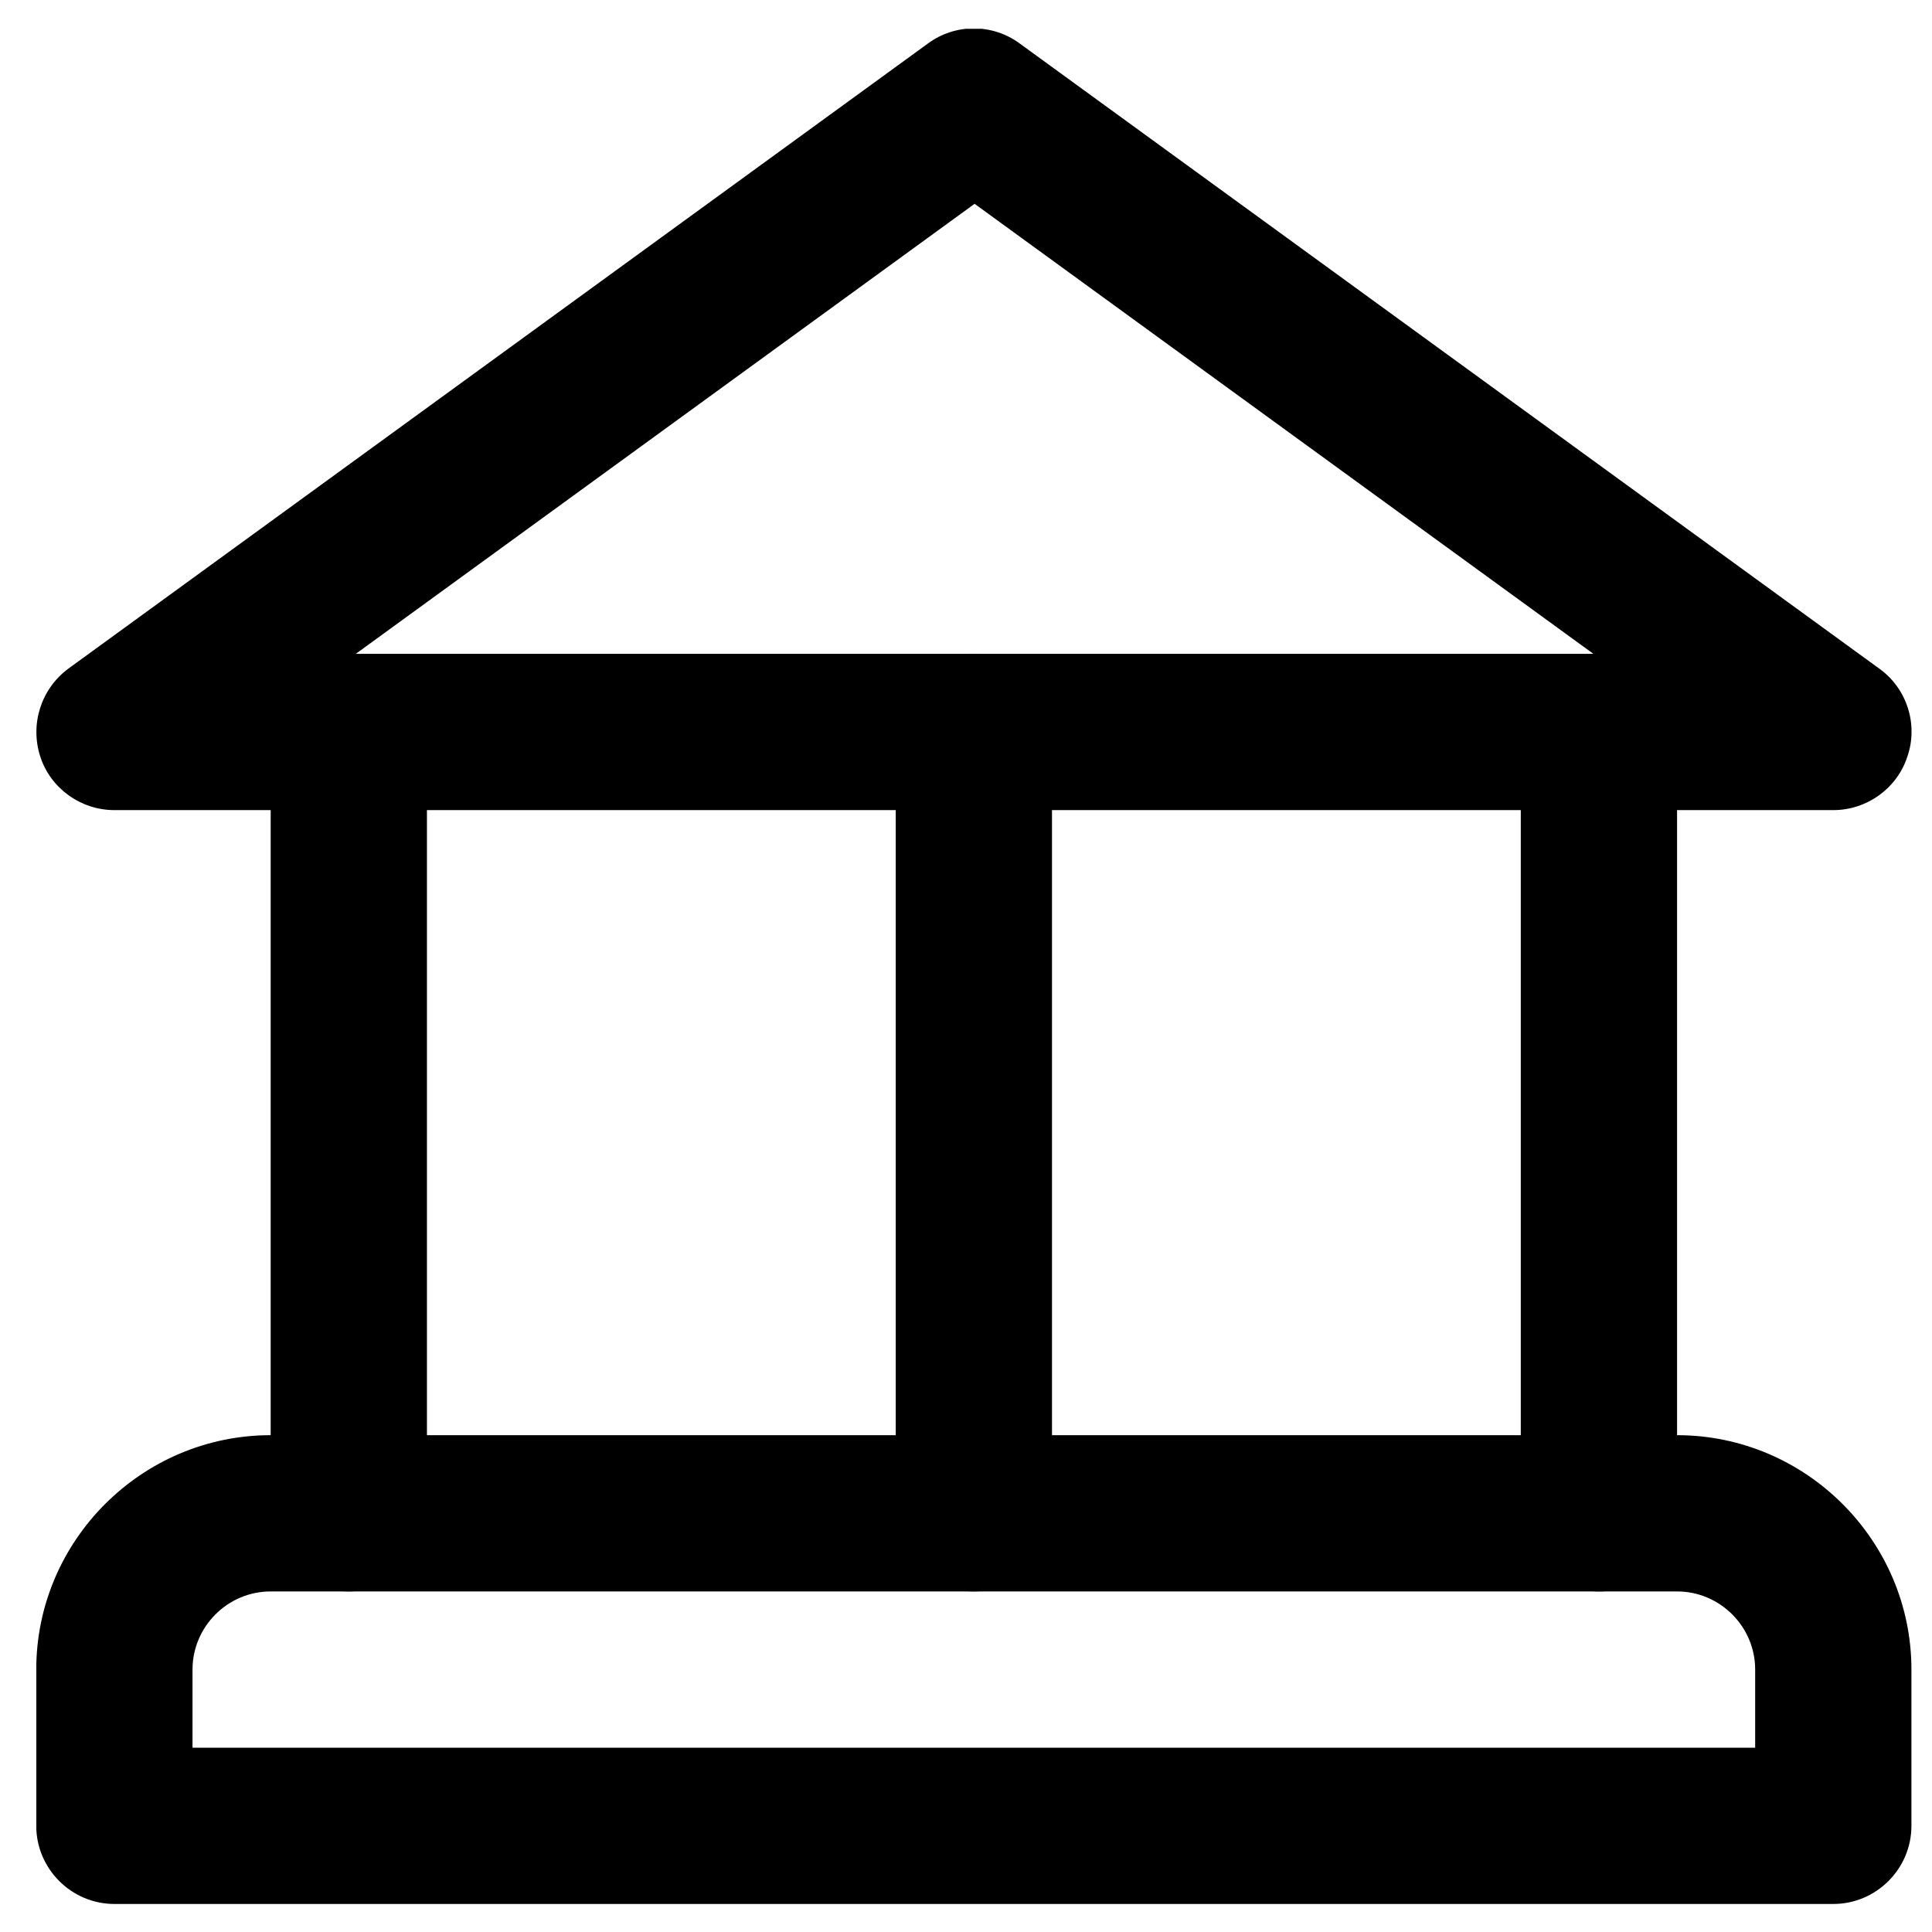 <svg xmlns="http://www.w3.org/2000/svg" width="51" height="51" viewBox="0 0 51 51" fill="none">
  <g clip-path="url(#clip0_13242_65956)">
    <path d="M25.707 42.01C24.573 42.01 23.645 41.082 23.645 39.947V19.322C23.645 18.188 24.573 17.26 25.707 17.26C26.841 17.26 27.77 18.188 27.77 19.322V39.947C27.77 41.082 26.841 42.01 25.707 42.01Z" fill="black"/>
    <path d="M9.207 42.01C8.073 42.01 7.145 41.082 7.145 39.947V19.322C7.145 18.188 8.073 17.26 9.207 17.26C10.341 17.26 11.27 18.188 11.27 19.322V39.947C11.27 41.082 10.341 42.01 9.207 42.01Z" fill="black"/>
    <path d="M42.207 42.01C41.073 42.01 40.145 41.082 40.145 39.947V19.322C40.145 18.188 41.073 17.26 42.207 17.26C43.341 17.26 44.27 18.188 44.27 19.322V39.947C44.27 41.082 43.341 42.01 42.207 42.01Z" fill="black"/>
    <path d="M48.394 21.385H3.019C2.132 21.385 1.328 20.808 1.06 19.962C0.791 19.117 1.08 18.188 1.802 17.652L24.49 1.152C25.211 0.616 26.201 0.616 26.923 1.152L49.611 17.652C50.333 18.168 50.642 19.117 50.353 19.962C50.085 20.808 49.281 21.385 48.394 21.385ZM9.371 17.26H42.062L25.727 5.38L9.392 17.26H9.371Z" fill="black"/>
    <path d="M48.395 50.26H3.02C1.885 50.26 0.957 49.332 0.957 48.197V44.072C0.957 40.669 3.741 37.885 7.145 37.885H44.27C47.673 37.885 50.457 40.669 50.457 44.072V48.197C50.457 49.332 49.529 50.26 48.395 50.26ZM5.082 46.135H46.332V44.072C46.332 42.938 45.404 42.01 44.27 42.01H7.145C6.01 42.01 5.082 42.938 5.082 44.072V46.135Z" fill="black"/>
  </g>
  <defs>
    <clipPath id="clip0_13242_65956">
      <rect width="49.5" height="49.5" fill="black" transform="translate(0.959 0.76)"/>
    </clipPath>
  </defs>
</svg>
